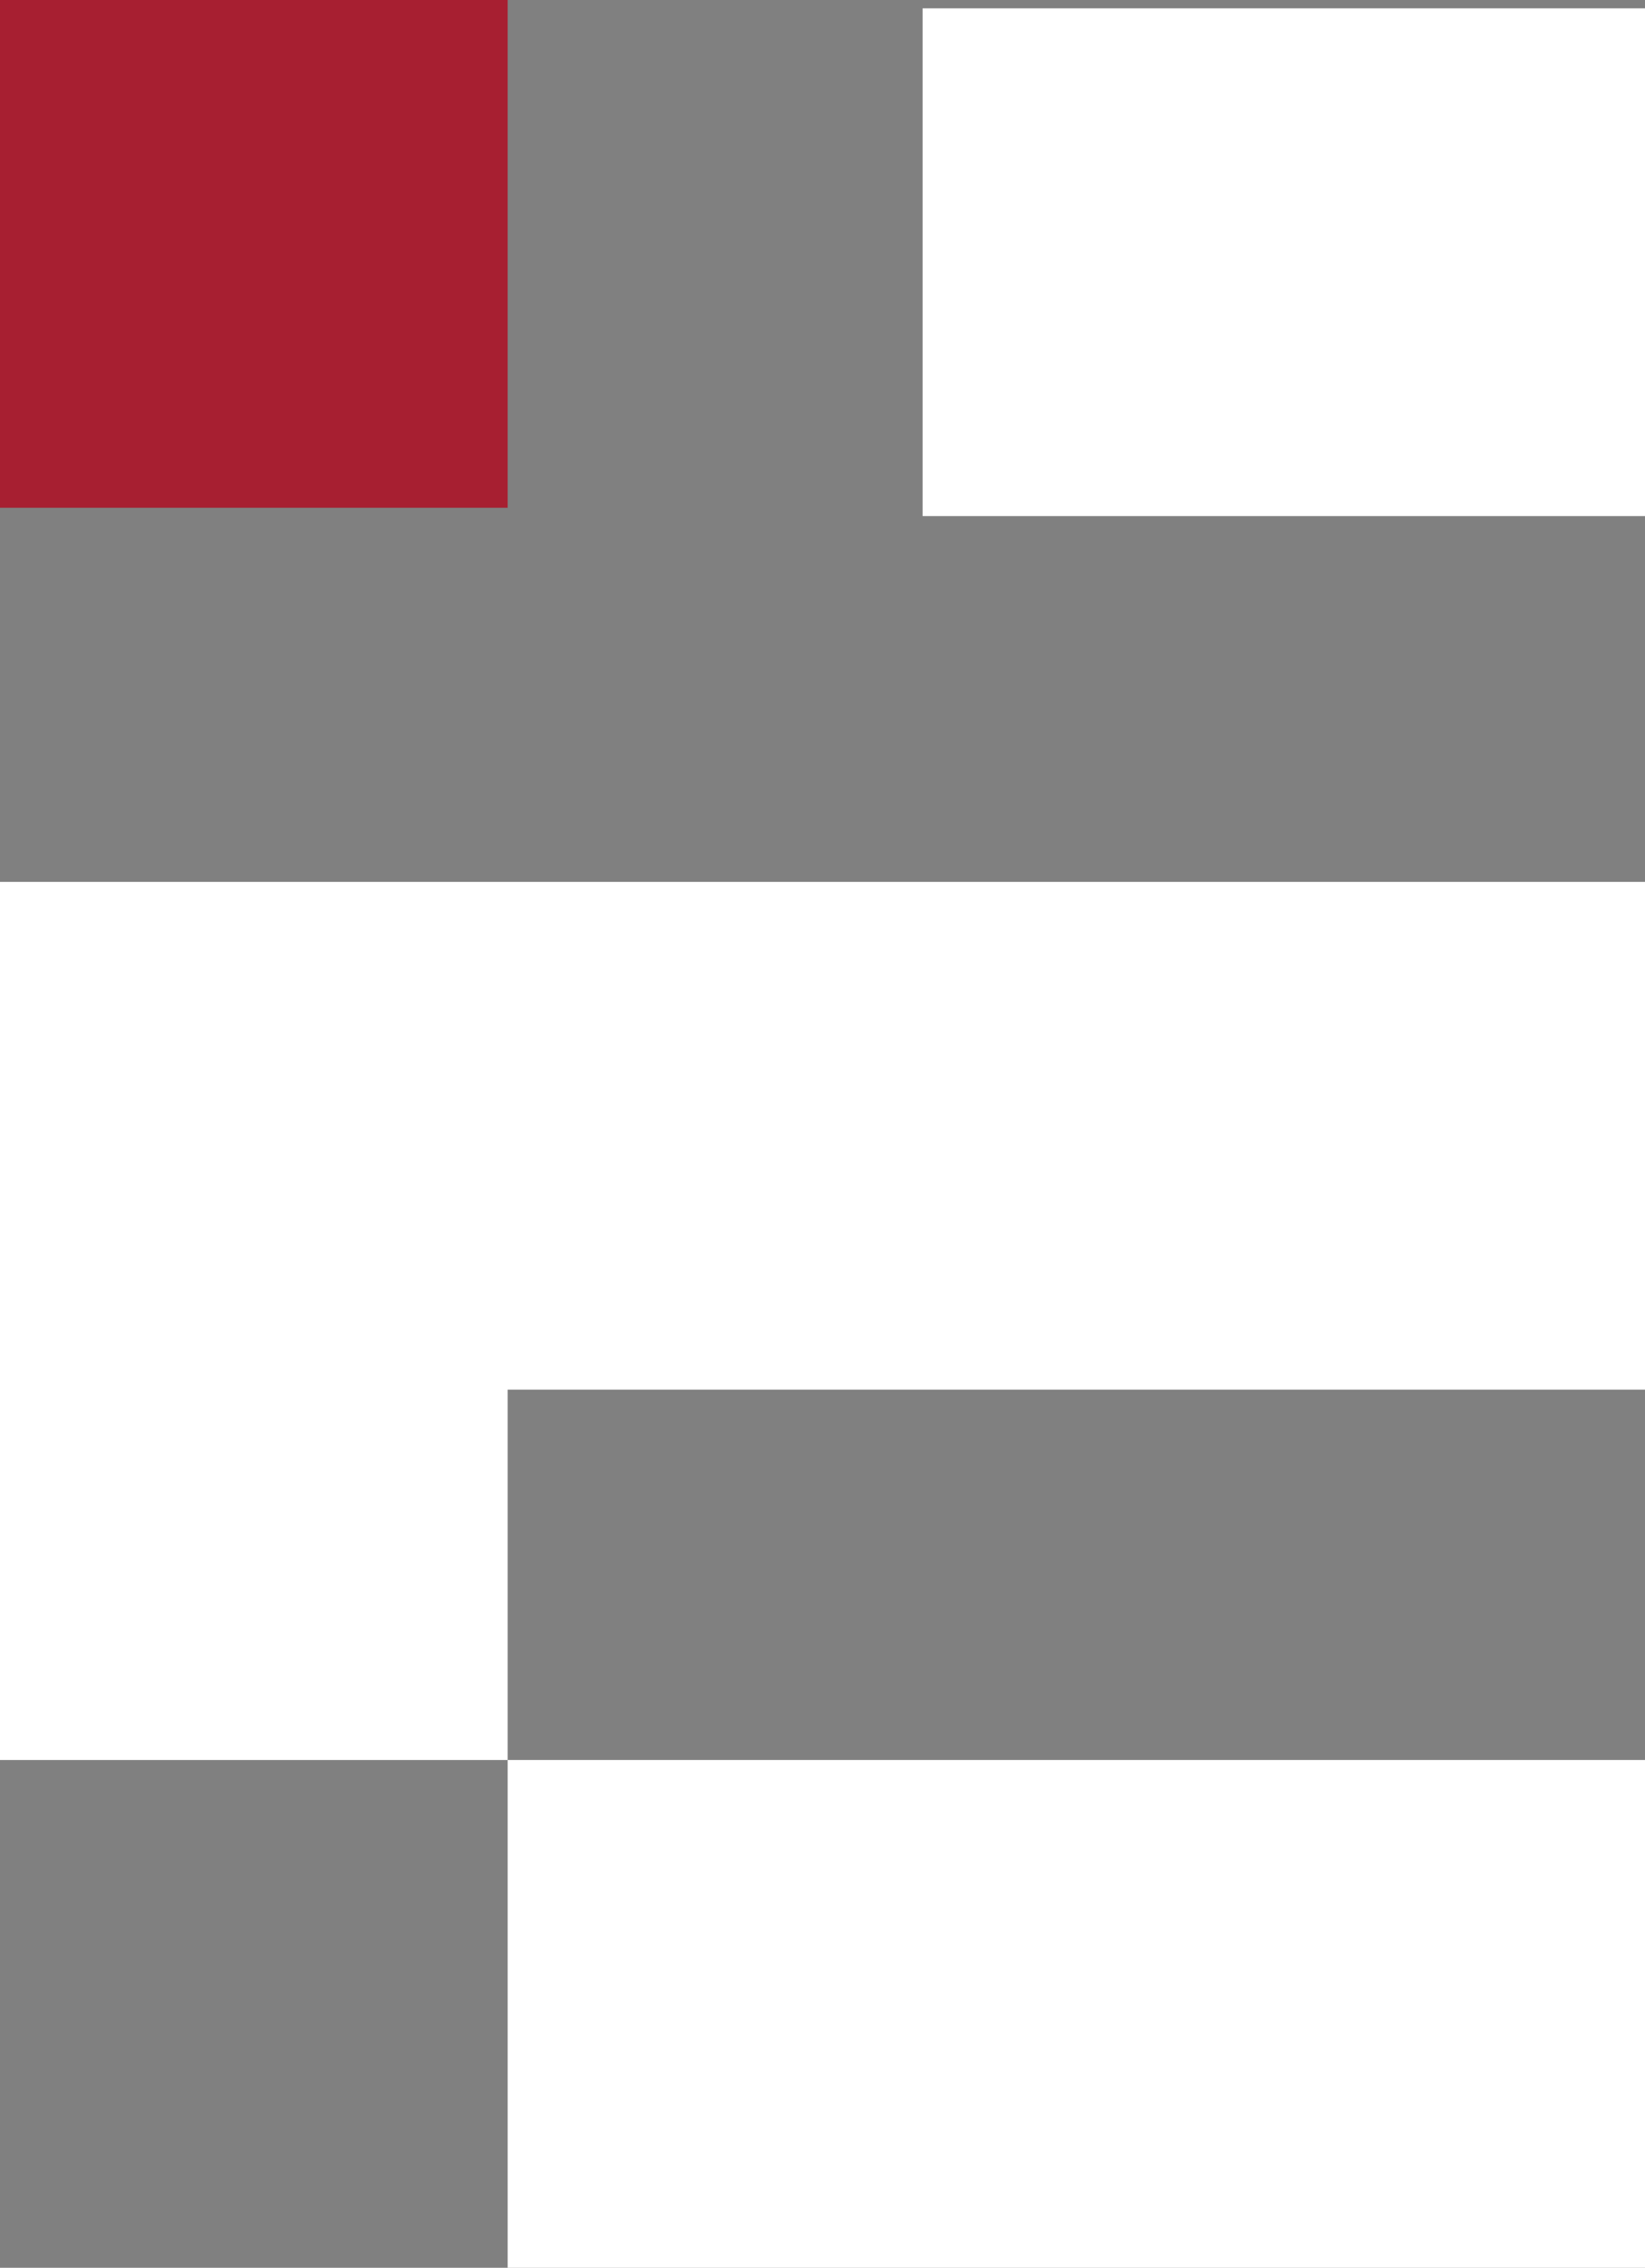 <svg xmlns="http://www.w3.org/2000/svg" viewBox="0 0 75.08 103.48">
    <rect x="0" y="0" width="75.08" height="103.48" fill="#808080" stroke="none"/>
    <defs>
        <style>
            .cls-1,
            .cls-2 {
            fill: #fff;
            }

            .cls-2 {
            fill-rule: evenodd;
            }

            .cls-3 {
            fill: #a71f31;
            }
        </style>
    </defs>
    <title>Asset 1</title>
    <g id="Layer_2" data-name="Layer 2">
        <g id="Layer_1-2" data-name="Layer 1">
            <rect class="cls-1" x="23.17" y="80.31" width="51.92" height="23.17" />
            <polygon class="cls-2" points="75.08 40.24 23.17 40.24 23.17 40.24 0 40.24 0 80.31 23.17 80.31 23.17 63.41 75.08 63.41 75.08 40.24" />
            <rect class="cls-1" x="42.11" y="0.38" width="32.98" height="23.17" />
            <rect class="cls-3" width="23.17" height="23.17" />
        </g>
    </g>
</svg>